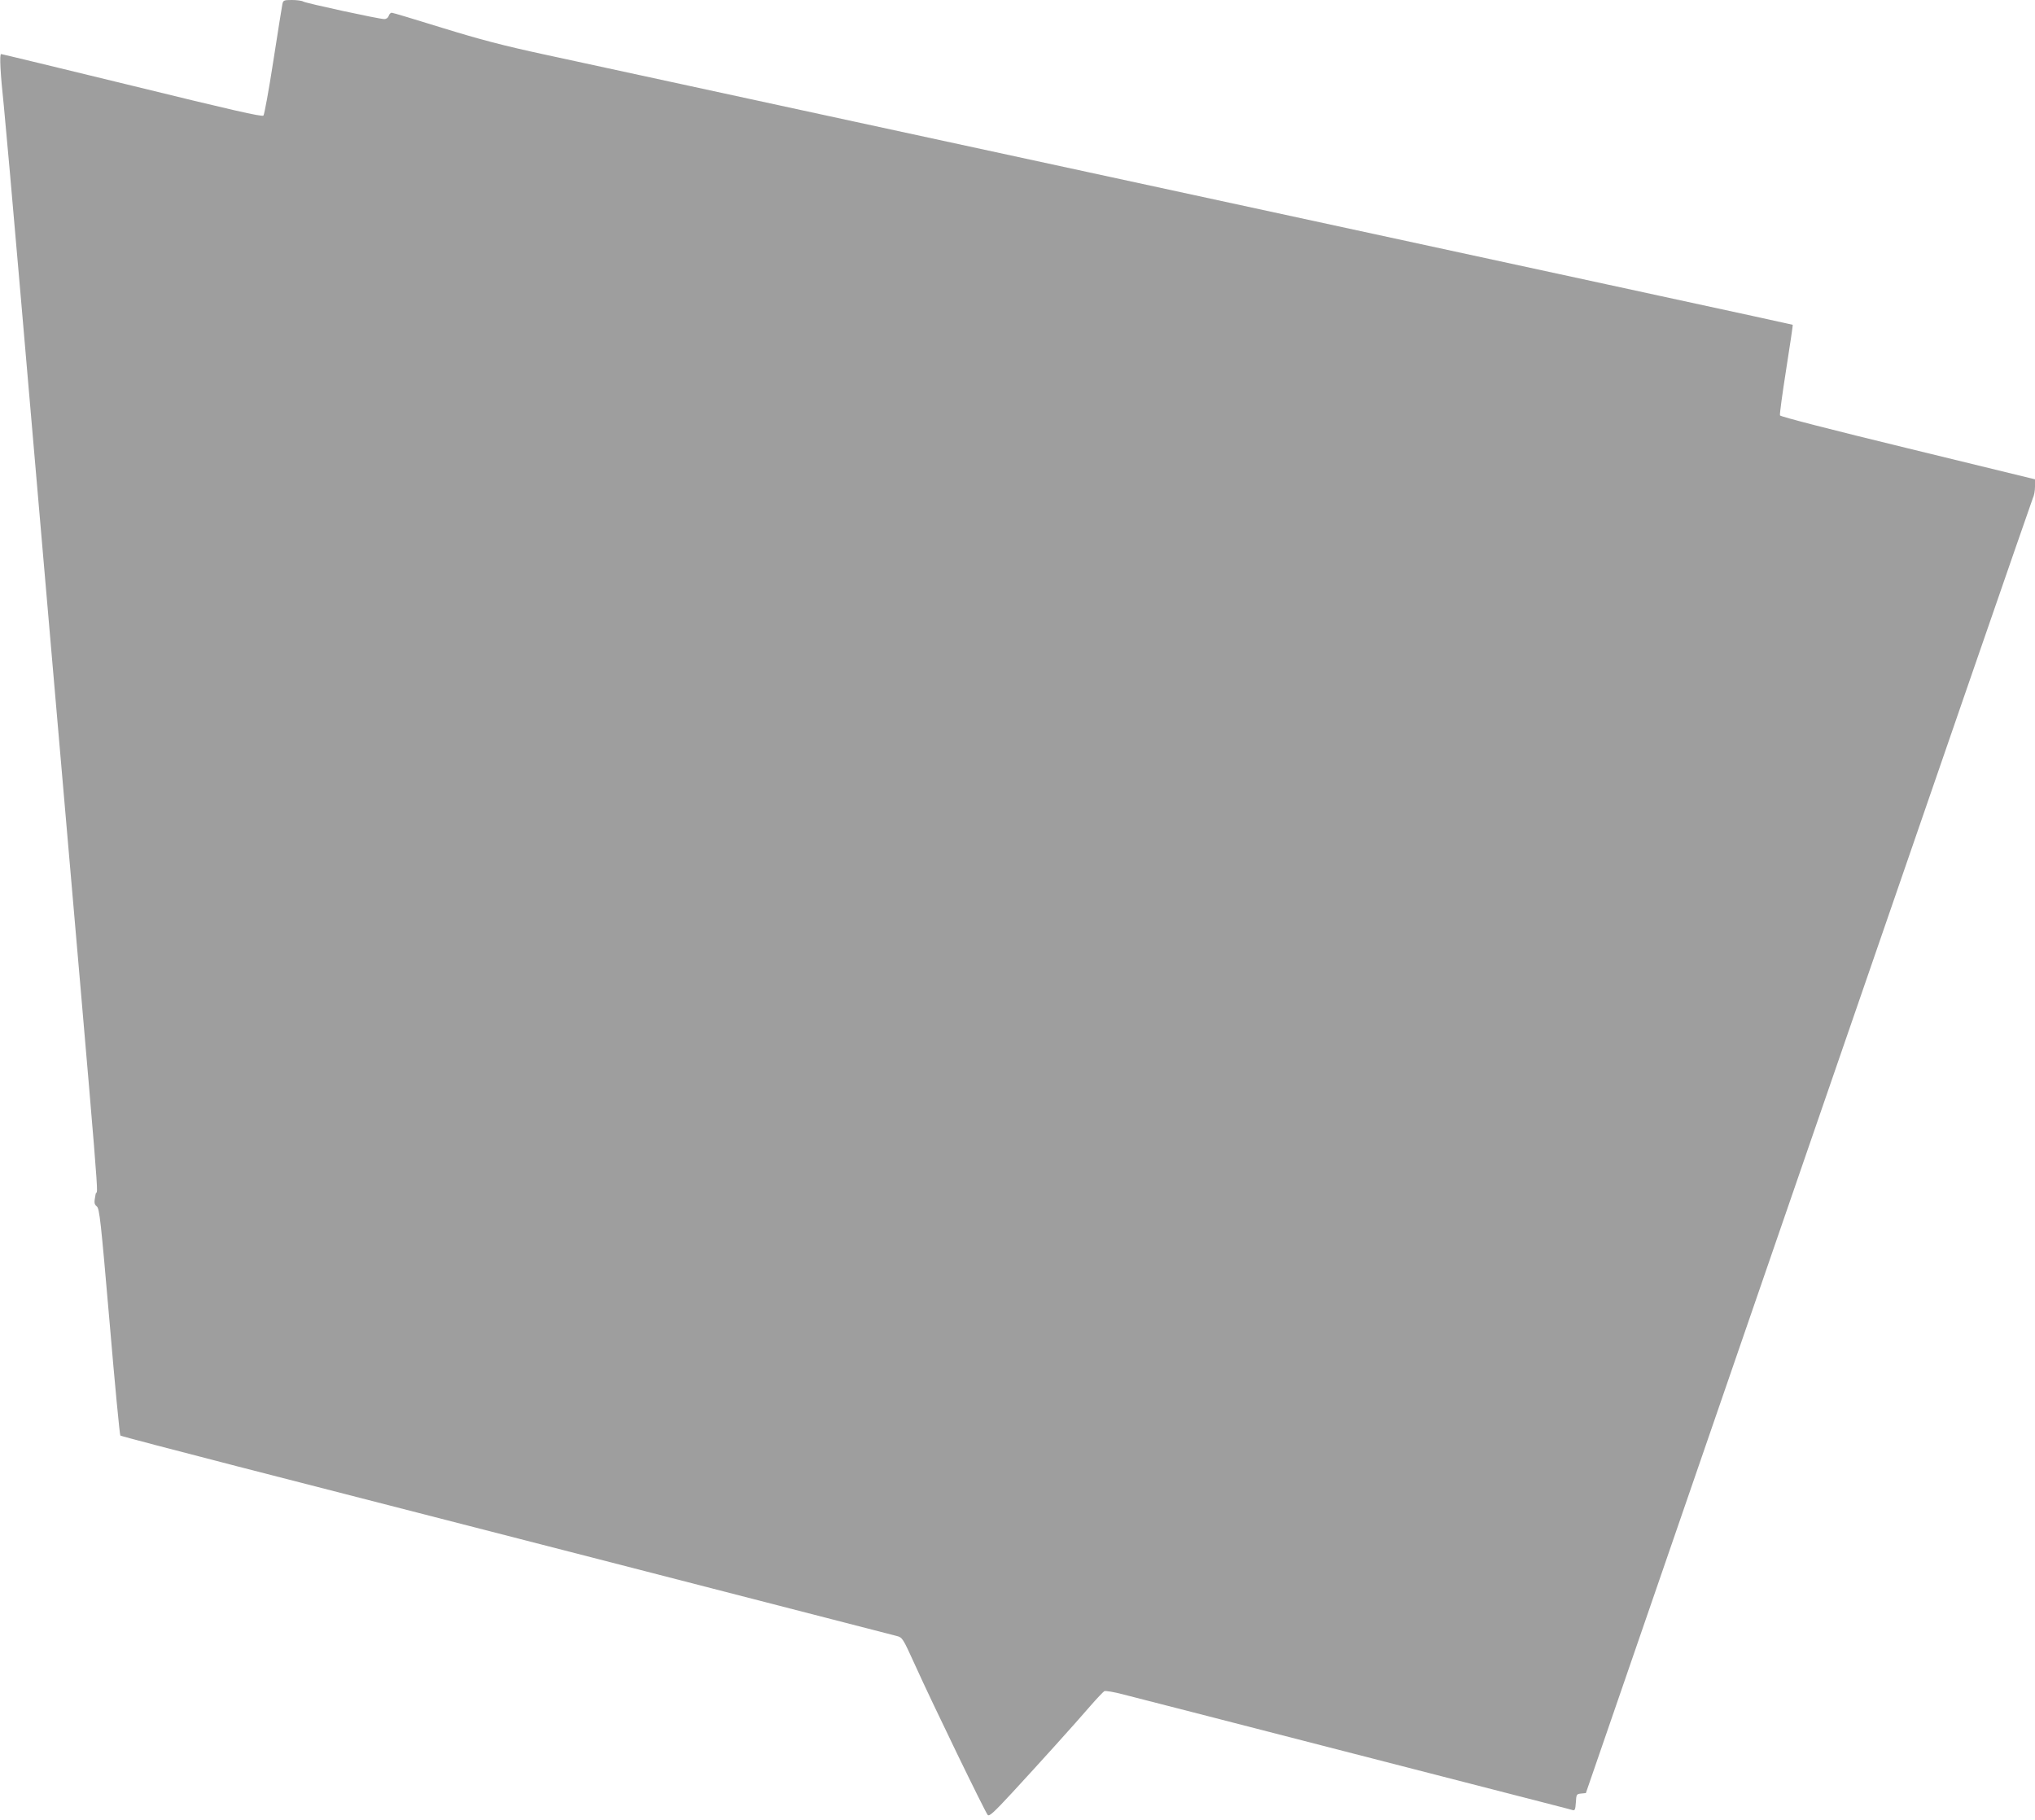 <?xml version="1.0" standalone="no"?>
<!DOCTYPE svg PUBLIC "-//W3C//DTD SVG 20010904//EN"
 "http://www.w3.org/TR/2001/REC-SVG-20010904/DTD/svg10.dtd">
<svg version="1.0" xmlns="http://www.w3.org/2000/svg"
 width="1280pt" height="1145pt" viewBox="0 0 1280 1145"
 preserveAspectRatio="xMidYMid meet">
<g transform="translate(0,1145) scale(0.1,-0.1)"
fill="#9e9e9e" stroke="none">
<path d="M1776 11423 c-3 -16 -29 -176 -57 -358 -28 -181 -56 -335 -62 -342
-9 -9 -206 36 -826 188 -448 109 -819 199 -824 199 -11 0 -5 -121 17 -325 9
-88 57 -626 106 -1195 49 -569 135 -1559 190 -2200 335 -3865 295 -3379 281
-3454 -10 -52 -9 -60 8 -75 17 -14 25 -89 80 -725 33 -391 64 -713 68 -716 5
-4 334 -90 733 -193 630 -161 4052 -1042 4151 -1068 35 -9 38 -14 114 -181
111 -246 443 -930 458 -945 10 -10 40 18 153 140 170 184 393 431 493 547 41
47 80 88 87 92 6 4 63 -5 125 -22 63 -16 641 -164 1284 -330 1516 -390 1517
-390 1537 -396 14 -4 17 4 20 48 3 51 4 53 33 56 l30 3 1400 4061 c770 2234
1406 4073 1412 4086 7 13 13 45 13 71 l0 46 -800 195 c-473 115 -801 199 -804
207 -3 7 15 137 39 290 24 153 43 279 41 280 -1 2 -1131 246 -5906 1279 -877
190 -1750 379 -1940 420 -269 58 -412 96 -649 169 -168 52 -310 95 -317 95 -7
0 -16 -9 -19 -20 -4 -12 -15 -20 -28 -20 -33 0 -489 99 -509 110 -10 6 -42 10
-72 10 -51 0 -55 -2 -60 -27z"/>
</g>
</svg>
